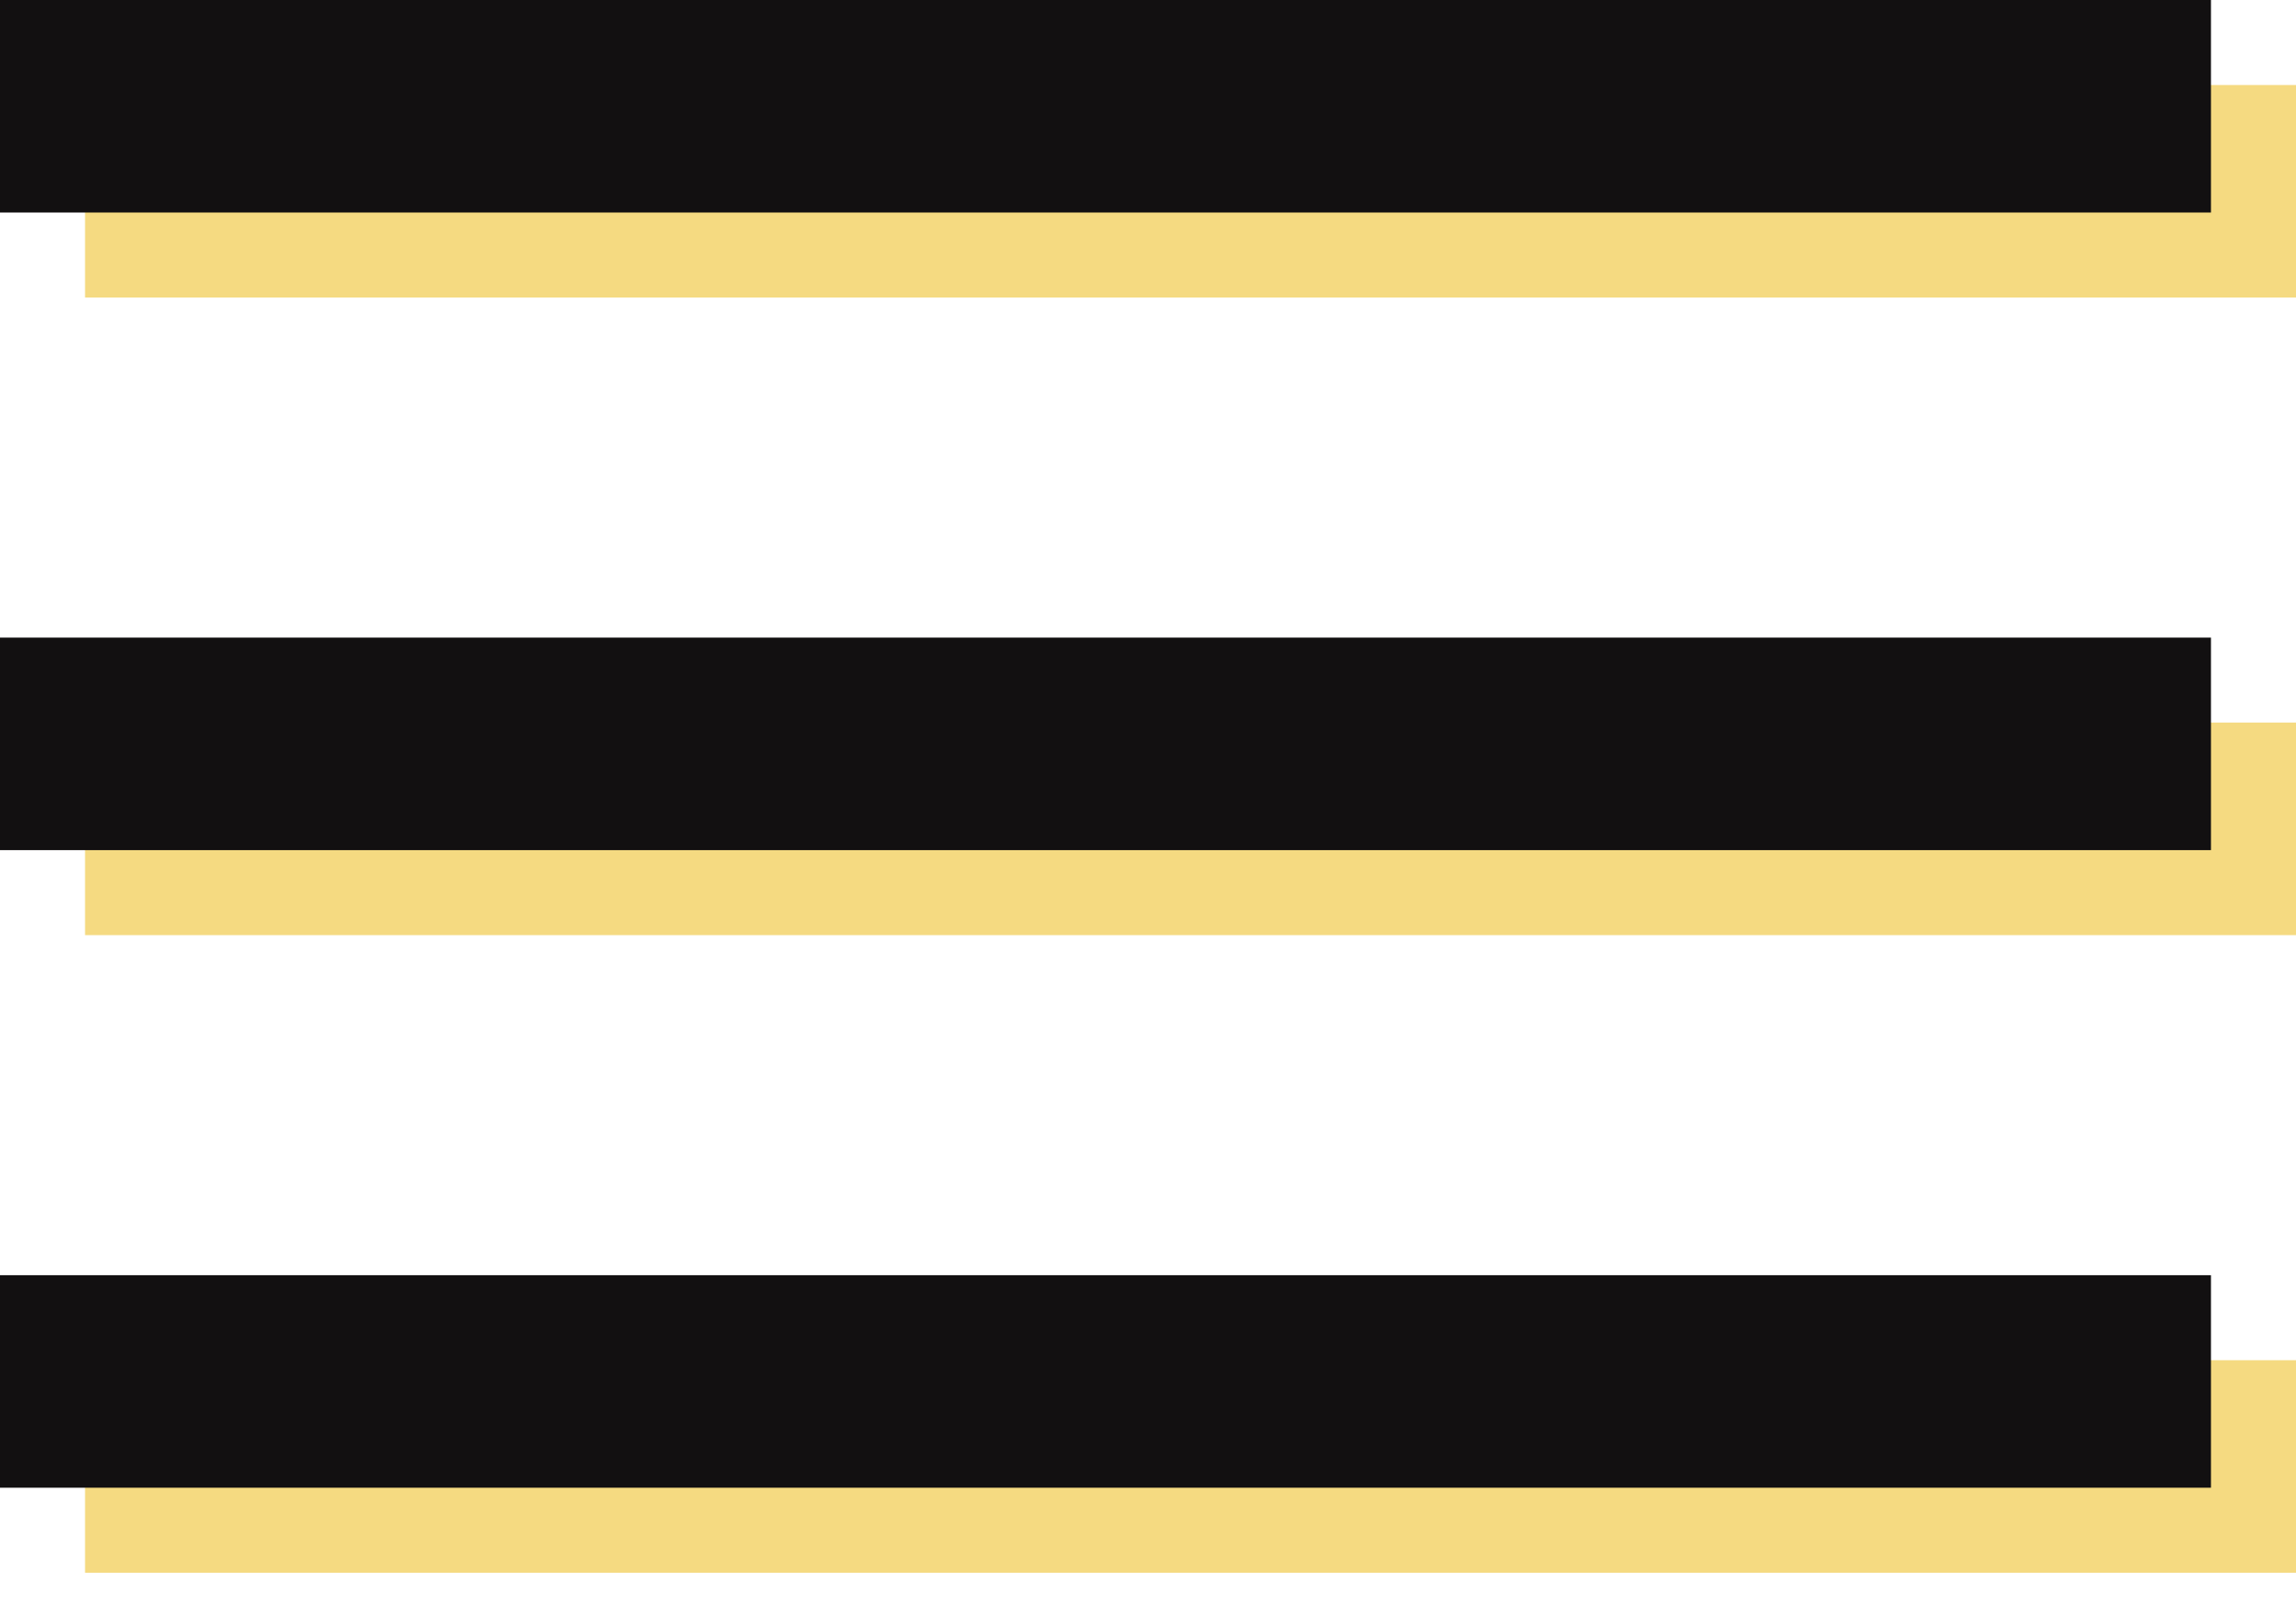 <?xml version="1.0" encoding="UTF-8"?> <svg xmlns="http://www.w3.org/2000/svg" width="27" height="19" viewBox="0 0 27 19" fill="none"><rect x="1" y="16" width="26" height="2.5" fill="#F5DA81"></rect><rect x="1" y="8.5" width="26" height="2.5" fill="#F5DA81"></rect><rect x="1" y="1" width="26" height="2.5" fill="#F5DA81"></rect><rect y="15" width="26" height="2.5" fill="#121011"></rect><rect y="7.5" width="26" height="2.5" fill="#121011"></rect><rect width="26" height="2.5" fill="#121011"></rect></svg> 